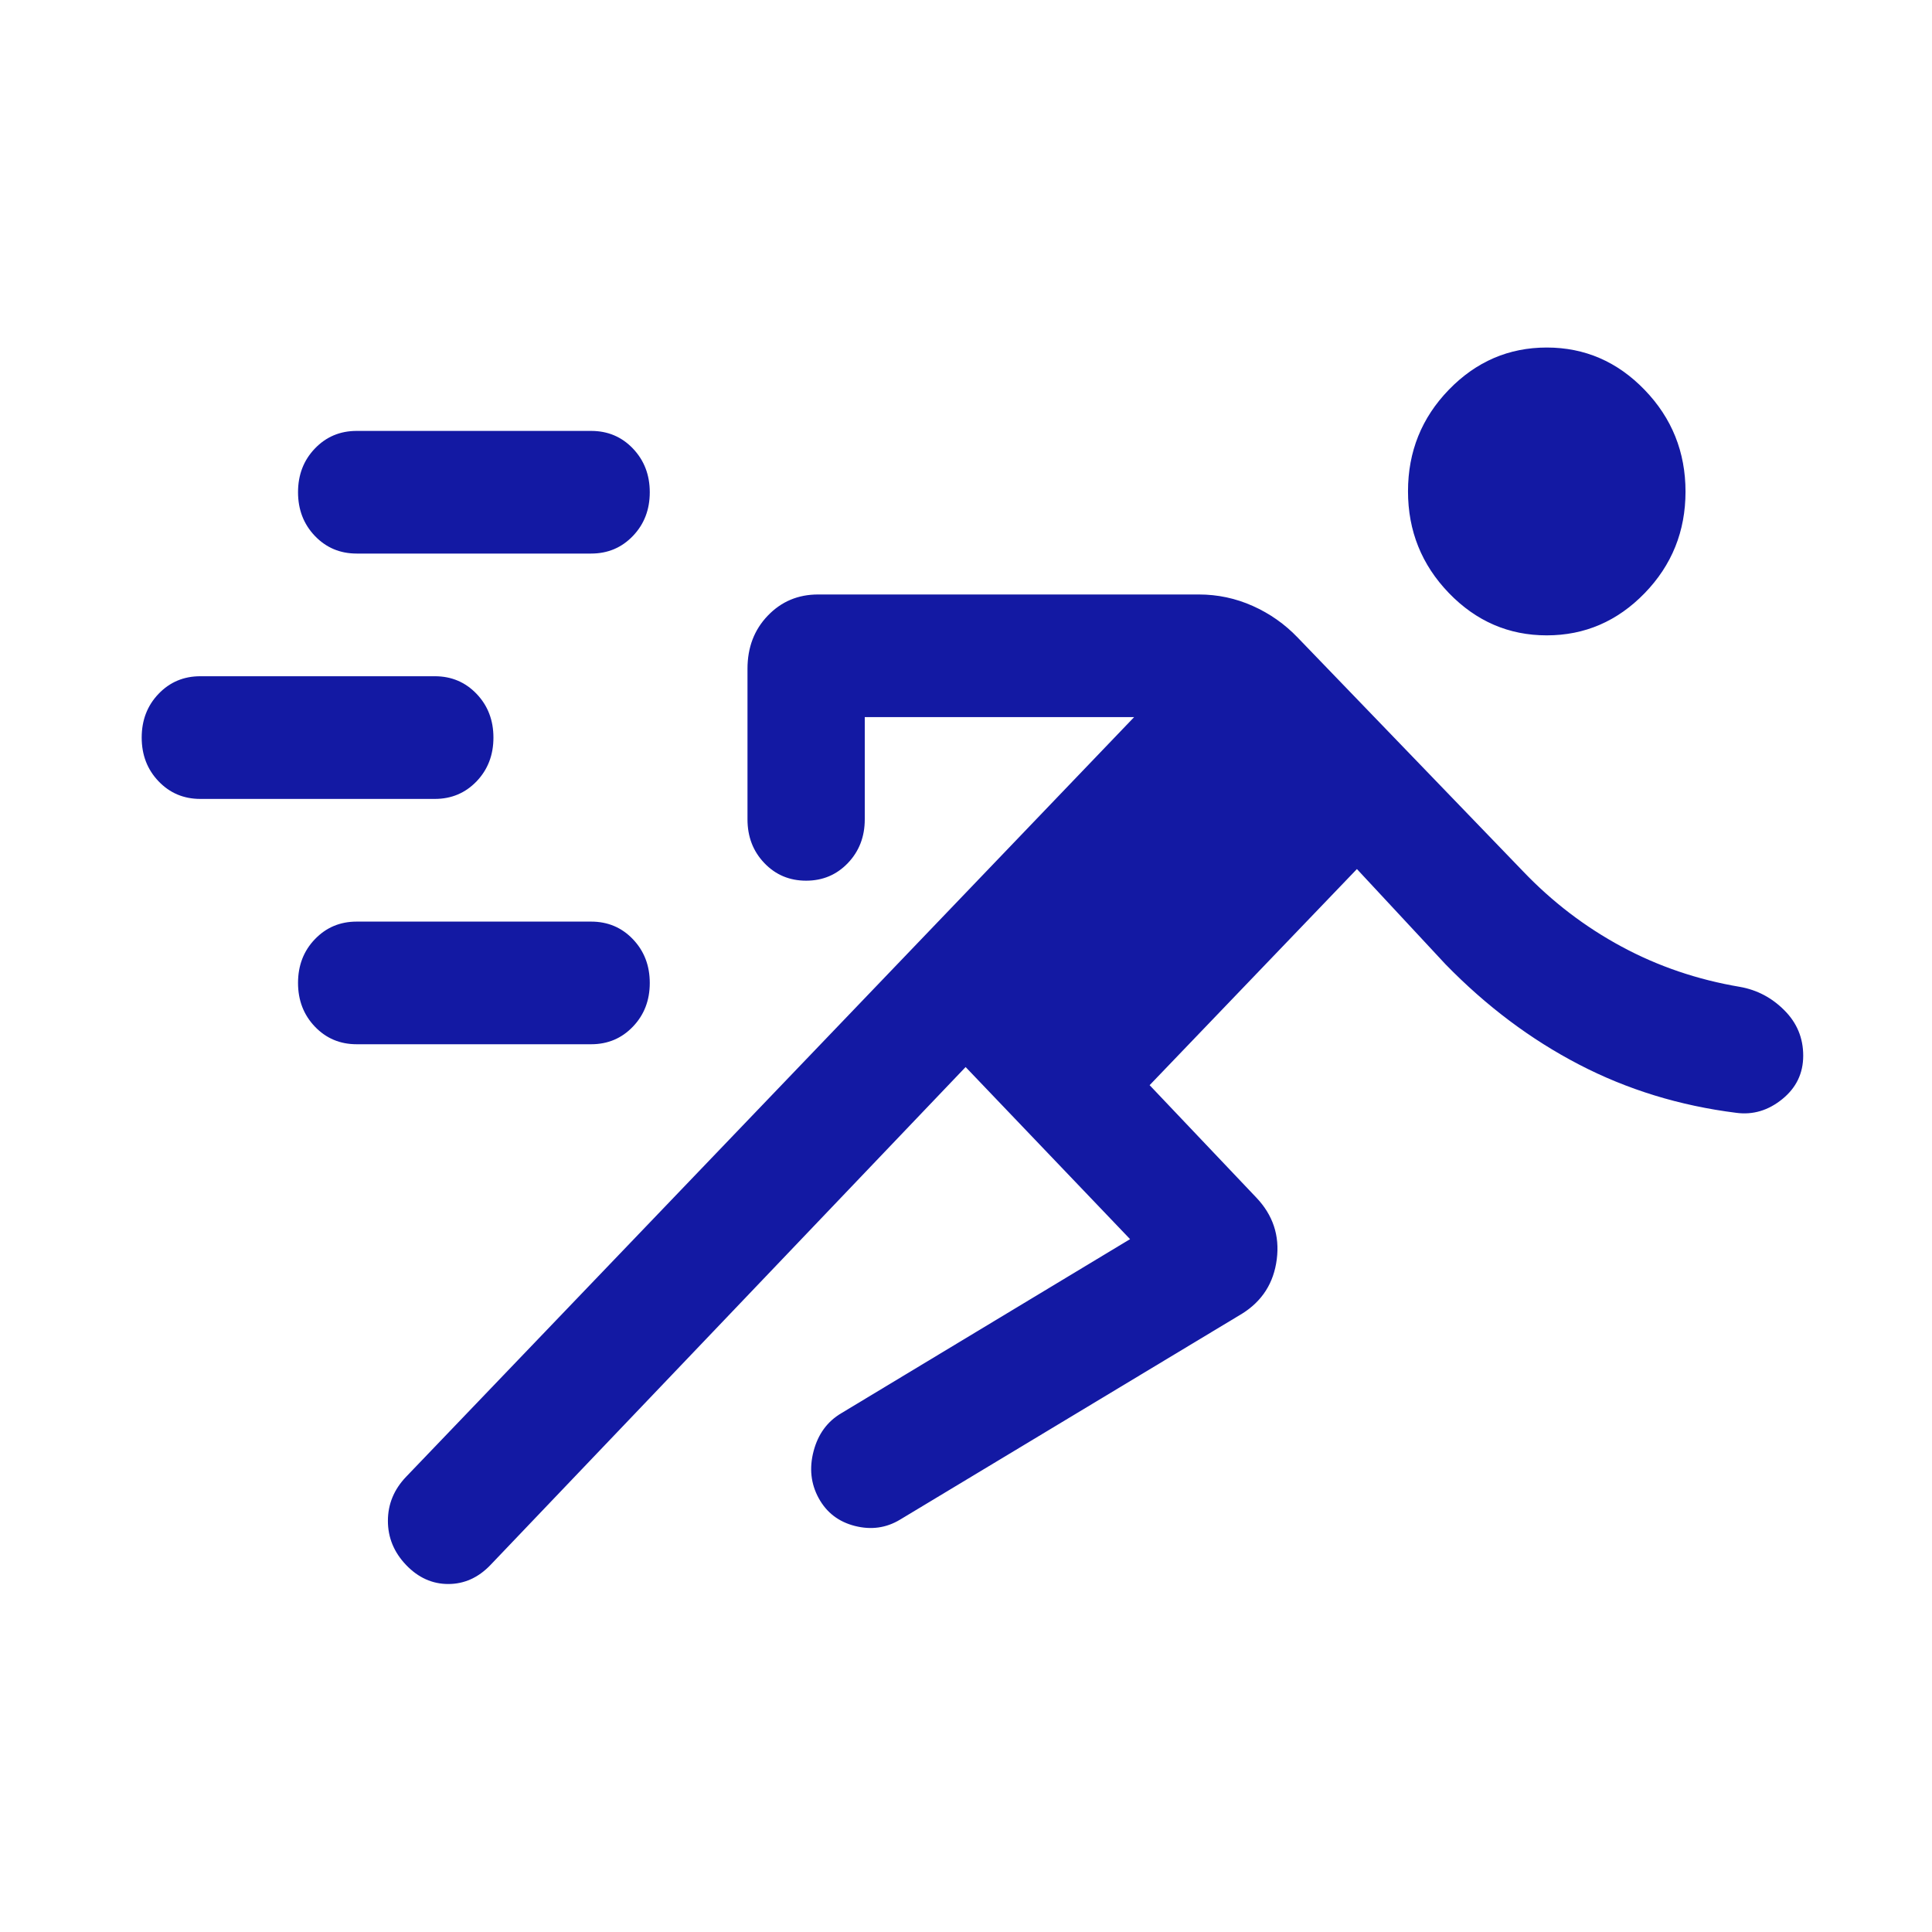 <svg width="50" height="50" viewBox="0 0 50 50" fill="none" xmlns="http://www.w3.org/2000/svg">
<path d="M24.99 27.615L12.693 40.502C12.379 40.83 12.015 40.994 11.601 40.994C11.188 40.994 10.824 40.83 10.51 40.502C10.196 40.173 10.039 39.793 10.039 39.36C10.039 38.928 10.196 38.547 10.51 38.219L29.351 18.559H22.38V21.205C22.38 21.655 22.234 22.032 21.943 22.336C21.652 22.64 21.292 22.792 20.862 22.792C20.432 22.792 20.071 22.64 19.781 22.336C19.49 22.032 19.345 21.655 19.345 21.205V17.308C19.345 16.755 19.52 16.297 19.871 15.932C20.221 15.567 20.655 15.385 21.173 15.385H31.024C31.513 15.385 31.979 15.484 32.422 15.682C32.864 15.88 33.252 16.153 33.584 16.5L39.419 22.552C40.171 23.339 41.02 23.988 41.966 24.498C42.911 25.008 43.932 25.355 45.029 25.54C45.471 25.618 45.854 25.82 46.179 26.146C46.505 26.472 46.667 26.863 46.667 27.321C46.667 27.778 46.486 28.153 46.124 28.446C45.763 28.739 45.366 28.857 44.936 28.8C43.471 28.616 42.113 28.199 40.865 27.55C39.616 26.902 38.465 26.038 37.412 24.958L35.117 22.491L29.752 28.084L32.51 30.99C32.943 31.443 33.121 31.976 33.043 32.589C32.965 33.203 32.666 33.672 32.145 33.998L23.29 39.33C22.934 39.544 22.547 39.598 22.126 39.492C21.705 39.385 21.392 39.146 21.188 38.773C20.984 38.401 20.94 37.994 21.056 37.554C21.172 37.114 21.411 36.788 21.773 36.574L29.246 32.069L24.99 27.615ZM9.23 27.025C8.8 27.025 8.44 26.873 8.149 26.569C7.858 26.264 7.713 25.887 7.713 25.438C7.713 24.987 7.858 24.61 8.149 24.307C8.44 24.003 8.8 23.851 9.23 23.851H15.299C15.729 23.851 16.09 24.003 16.38 24.307C16.671 24.612 16.816 24.989 16.816 25.439C16.816 25.889 16.671 26.266 16.38 26.569C16.09 26.873 15.729 27.025 15.299 27.025H9.23ZM5.184 20.676C4.754 20.676 4.394 20.524 4.103 20.219C3.812 19.915 3.667 19.538 3.667 19.088C3.667 18.638 3.812 18.261 4.103 17.957C4.394 17.653 4.754 17.501 5.184 17.501H11.253C11.683 17.501 12.043 17.653 12.335 17.958C12.625 18.262 12.77 18.639 12.77 19.089C12.77 19.539 12.625 19.916 12.335 20.22C12.043 20.524 11.683 20.676 11.253 20.676H5.184ZM40.03 16.443C39.047 16.443 38.203 16.078 37.497 15.348C36.792 14.617 36.439 13.74 36.439 12.714C36.439 11.689 36.792 10.812 37.497 10.085C38.203 9.358 39.047 8.994 40.03 8.994C41.013 8.994 41.857 9.359 42.563 10.09C43.268 10.82 43.621 11.698 43.621 12.723C43.621 13.749 43.268 14.625 42.563 15.352C41.857 16.079 41.013 16.443 40.03 16.443ZM9.23 14.326C8.8 14.326 8.44 14.174 8.149 13.87C7.858 13.565 7.713 13.188 7.713 12.739C7.713 12.288 7.858 11.912 8.149 11.608C8.44 11.304 8.8 11.152 9.23 11.152H15.299C15.729 11.152 16.09 11.304 16.38 11.608C16.671 11.913 16.816 12.29 16.816 12.739C16.816 13.19 16.671 13.567 16.38 13.87C16.09 14.174 15.729 14.326 15.299 14.326H9.23Z" fill="#1319A3"/>
</svg>
